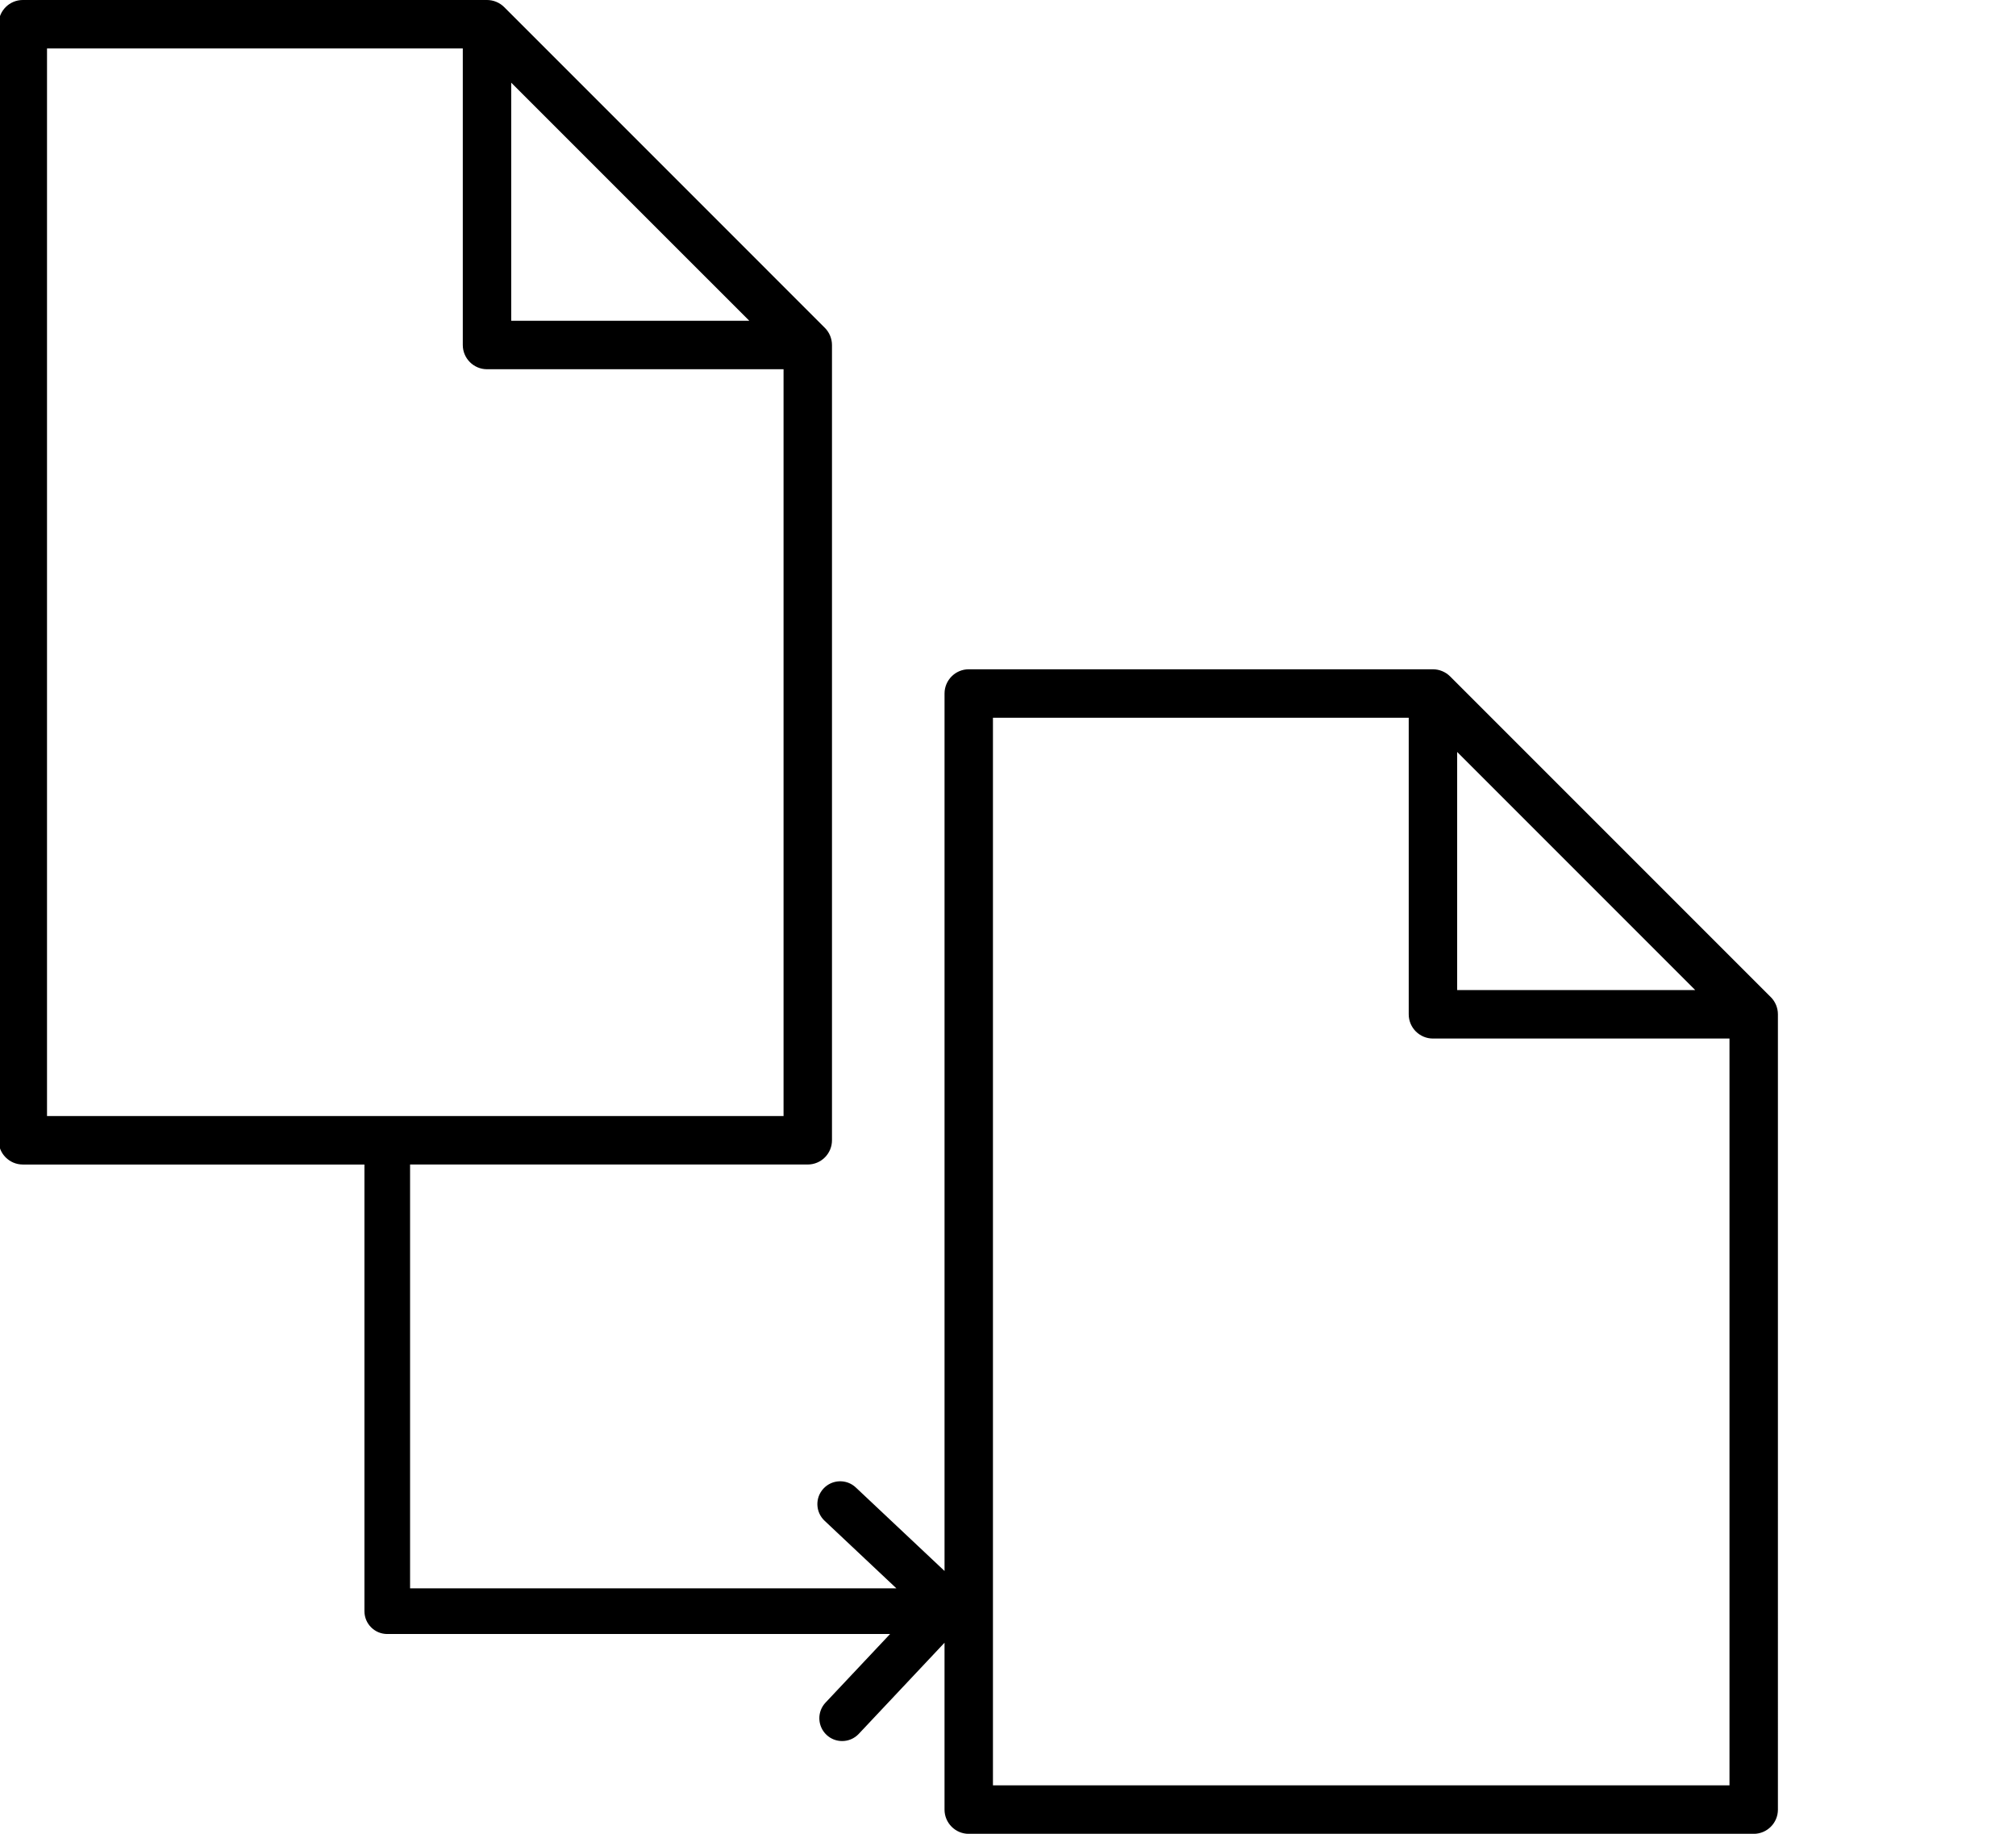 <?xml version="1.0" encoding="UTF-8"?>
<!-- Generator: Adobe Illustrator 27.2.0, SVG Export Plug-In . SVG Version: 6.00 Build 0)  -->
<svg xmlns="http://www.w3.org/2000/svg" xmlns:xlink="http://www.w3.org/1999/xlink" version="1.1" id="Capa_1" x="0px" y="0px" width="109.95px" height="100px" viewBox="0 0 109.95 100" style="enable-background:new 0 0 109.95 100;" xml:space="preserve">
<path d="M96.578,54.375L79.085,36.883c-0.247-0.245-0.587-0.386-0.934-0.386H52.833c-0.727,0-1.319,0.593-1.319,1.321  v47.85l-4.838-4.553c-0.5-0.472-1.287-0.448-1.759,0.053c-0.472,0.501-0.447,1.288,0.053,1.759l3.917,3.686  h-26.522V63.502h21.689c0.728,0,1.321-0.592,1.321-1.321V18.814c0-0.348-0.141-0.689-0.386-0.934L27.496,0.386  C27.251,0.141,26.91,0,26.562,0H1.243C0.515,0-0.077,0.592-0.077,1.321v60.861c0,0.728,0.592,1.321,1.321,1.321  h18.632v24.357c0,0.688,0.557,1.245,1.245,1.245h27.423l-3.52,3.74c-0.472,0.501-0.447,1.288,0.053,1.759  c0.24,0.227,0.546,0.338,0.853,0.338c0.331,0,0.661-0.131,0.906-0.392l4.677-4.97v9.101  c0,0.728,0.592,1.321,1.319,1.321h42.812c0.728,0,1.321-0.592,1.321-1.321V55.312  C96.966,54.964,96.825,54.622,96.578,54.375z M27.882,4.509l12.984,12.983H27.882V4.509z M2.564,60.86V2.642h22.676  v16.172c0,0.728,0.593,1.321,1.321,1.321h16.173v40.726H2.564z M79.472,41.006l12.983,12.984H79.472V41.006z   M94.324,97.358H54.154V39.139h22.676v16.173c0,0.728,0.592,1.321,1.321,1.321h16.173V97.358z"></path>
</svg>
